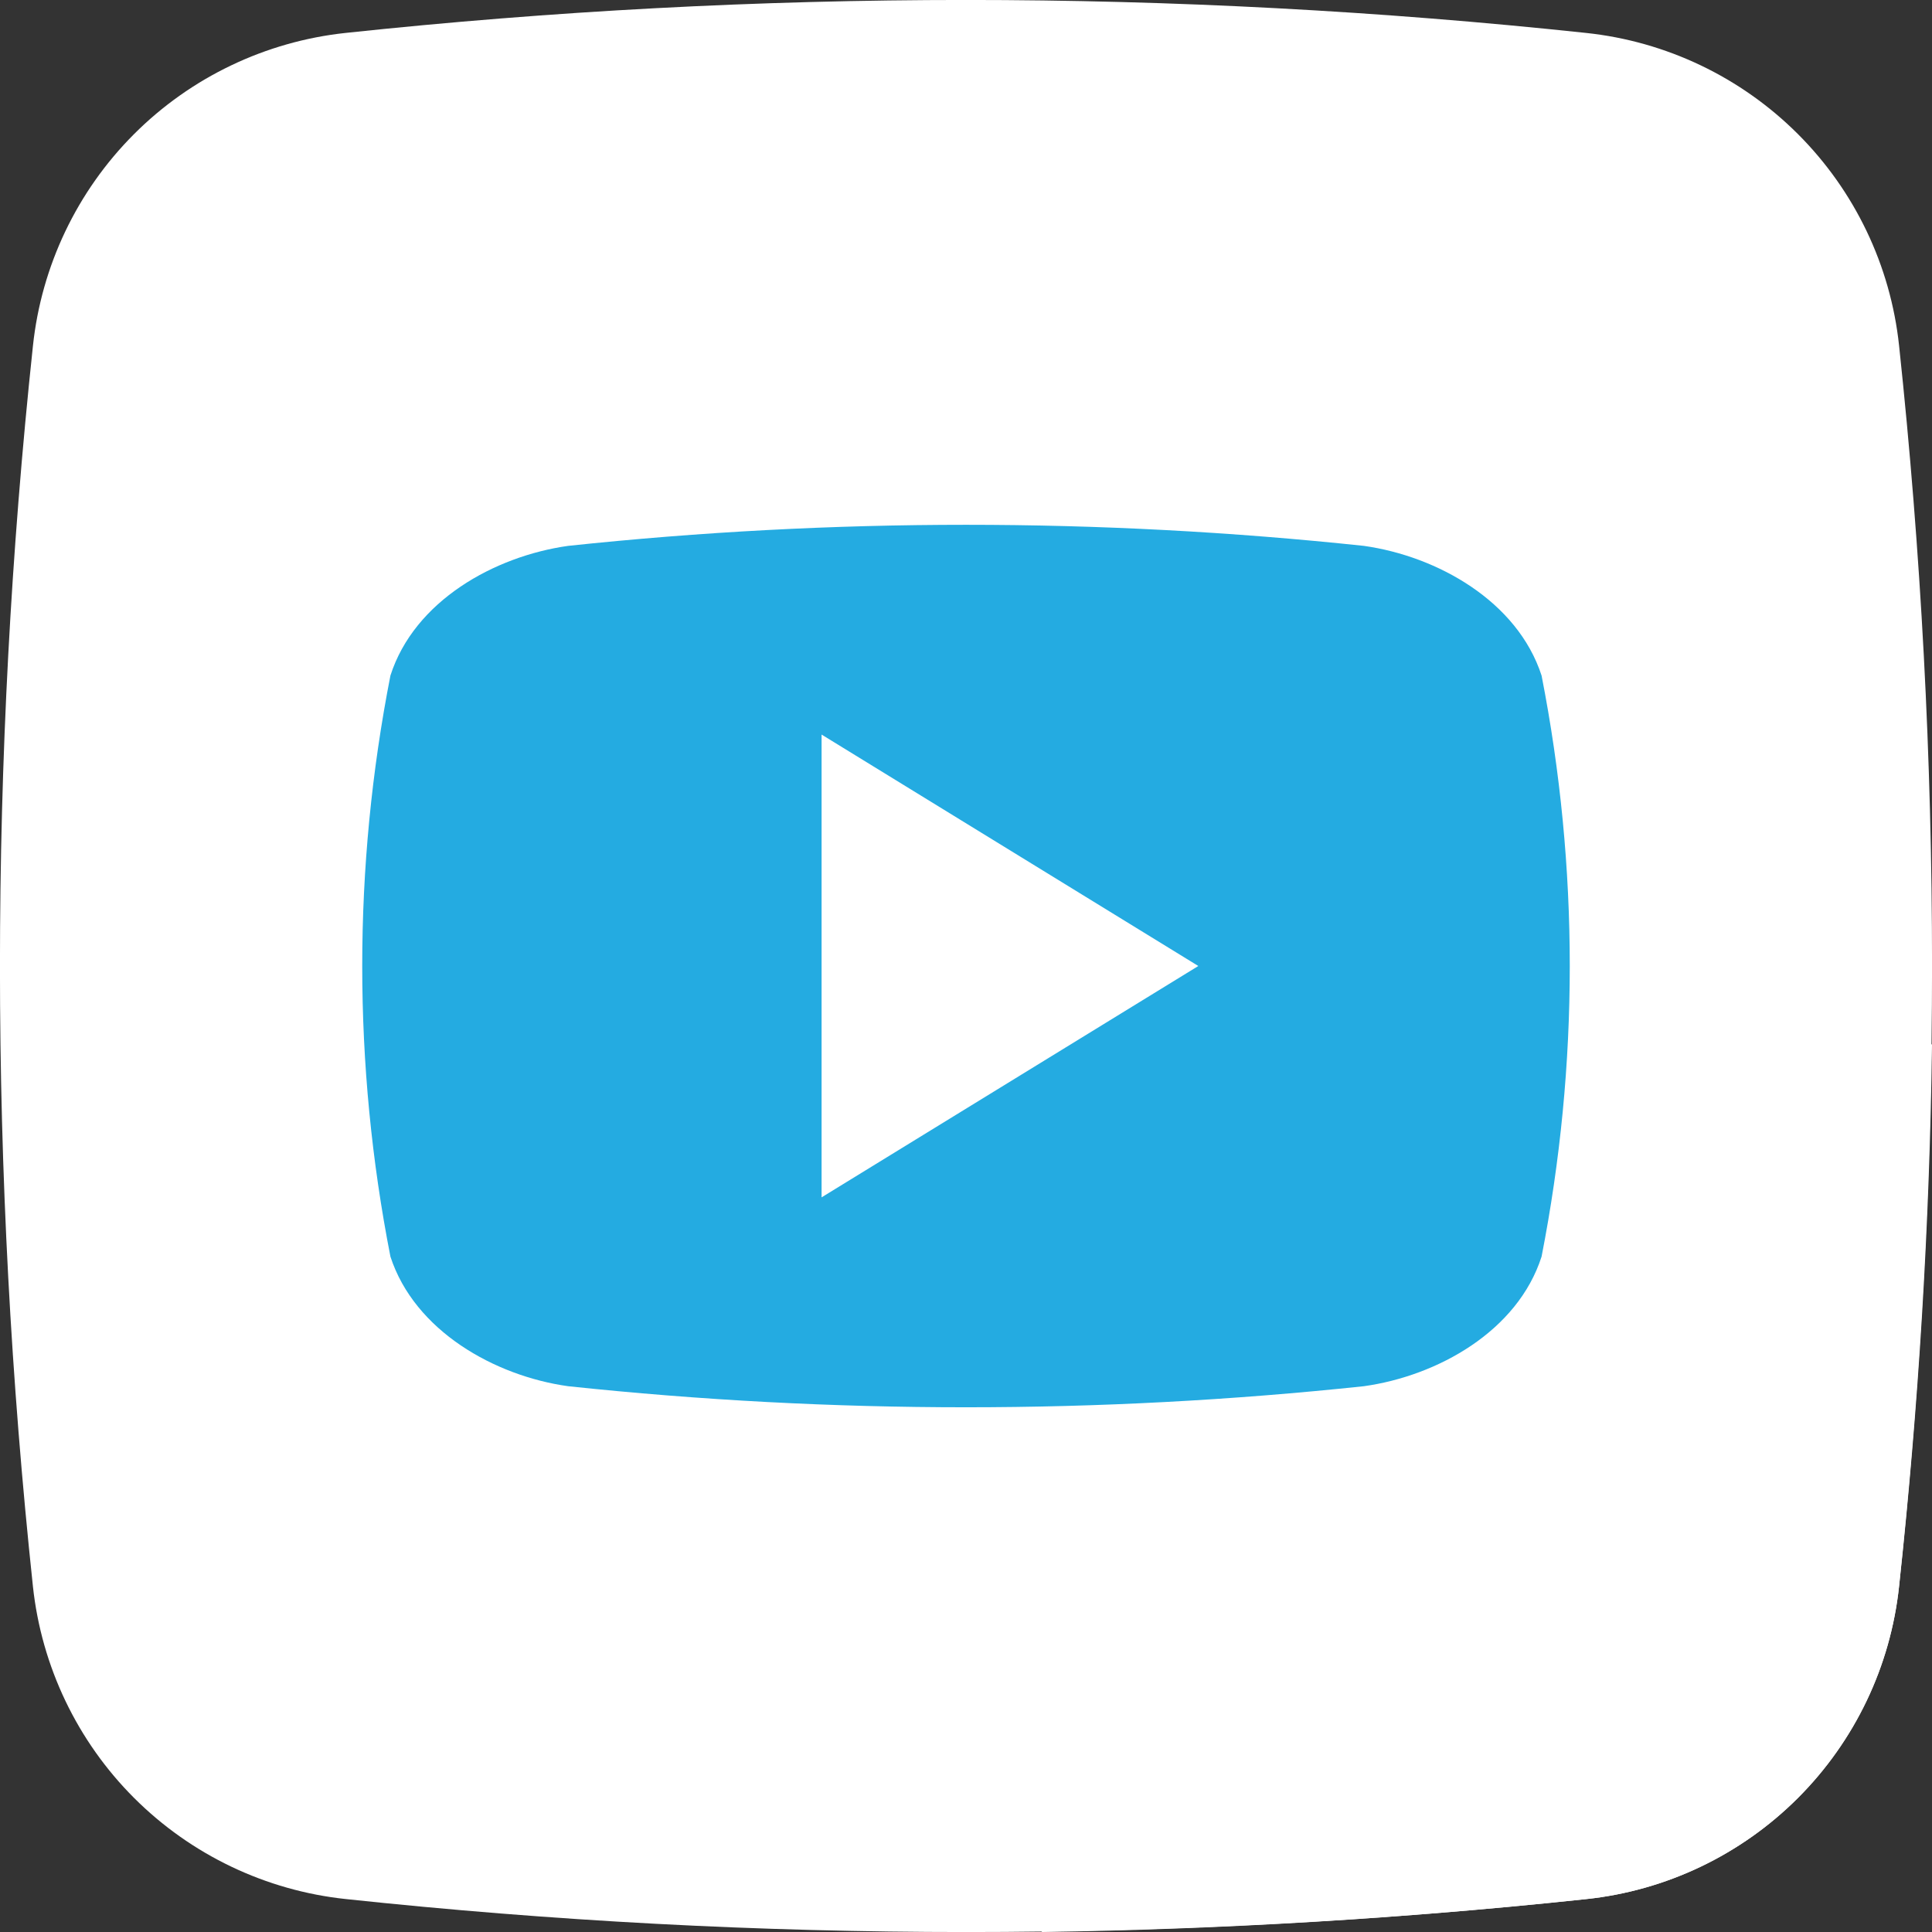 <svg width="24" height="24" viewBox="0 0 24 24" fill="none" xmlns="http://www.w3.org/2000/svg">
<rect x="0" y="0" width="24" height="24" fill="#333333" stroke="none"/>
<g clip-path="url(#clip0_222_35)">
<path d="M19.707 23.591C14.585 24.137 9.42 24.137 4.298 23.591C3.304 23.486 2.375 23.043 1.667 22.336C0.96 21.63 0.516 20.702 0.409 19.707C-0.137 14.585 -0.137 9.42 0.409 4.298C0.514 3.304 0.957 2.375 1.664 1.667C2.37 0.96 3.298 0.516 4.293 0.409C9.415 -0.137 14.58 -0.137 19.702 0.409C20.696 0.514 21.625 0.957 22.333 1.664C23.04 2.37 23.485 3.298 23.591 4.293C24.137 9.415 24.137 14.58 23.591 19.702C23.486 20.696 23.043 21.625 22.336 22.333C21.63 23.04 20.702 23.485 19.707 23.591Z" fill="white"/>
<path d="M24 12.978C23.97 15.222 23.834 17.465 23.591 19.707C23.485 20.701 23.042 21.628 22.335 22.335C21.628 23.042 20.701 23.485 19.707 23.591C17.456 23.831 15.202 23.967 12.946 24L5.455 16.5C4.9 6.352 18.375 7.364 18.375 7.364L24 12.978Z" fill="white"/>
<path d="M19.15 8.392C18.85 7.469 17.857 6.91 16.943 6.781C13.657 6.432 10.343 6.432 7.057 6.781C6.143 6.91 5.148 7.463 4.85 8.392C4.383 10.775 4.383 13.226 4.85 15.61C5.15 16.531 6.143 17.092 7.057 17.22C10.343 17.569 13.657 17.569 16.943 17.22C17.857 17.092 18.852 16.538 19.15 15.61C19.617 13.226 19.617 10.775 19.15 8.392ZM10.206 14.874V9.125L14.886 12C13.308 12.97 11.776 13.909 10.206 14.874Z" fill="#24ABE1"/>
</g>
<defs>
<clipPath id="clip0_222_35">
<rect width="24" height="24" fill="white"/>
</clipPath>
</defs>
</svg>
